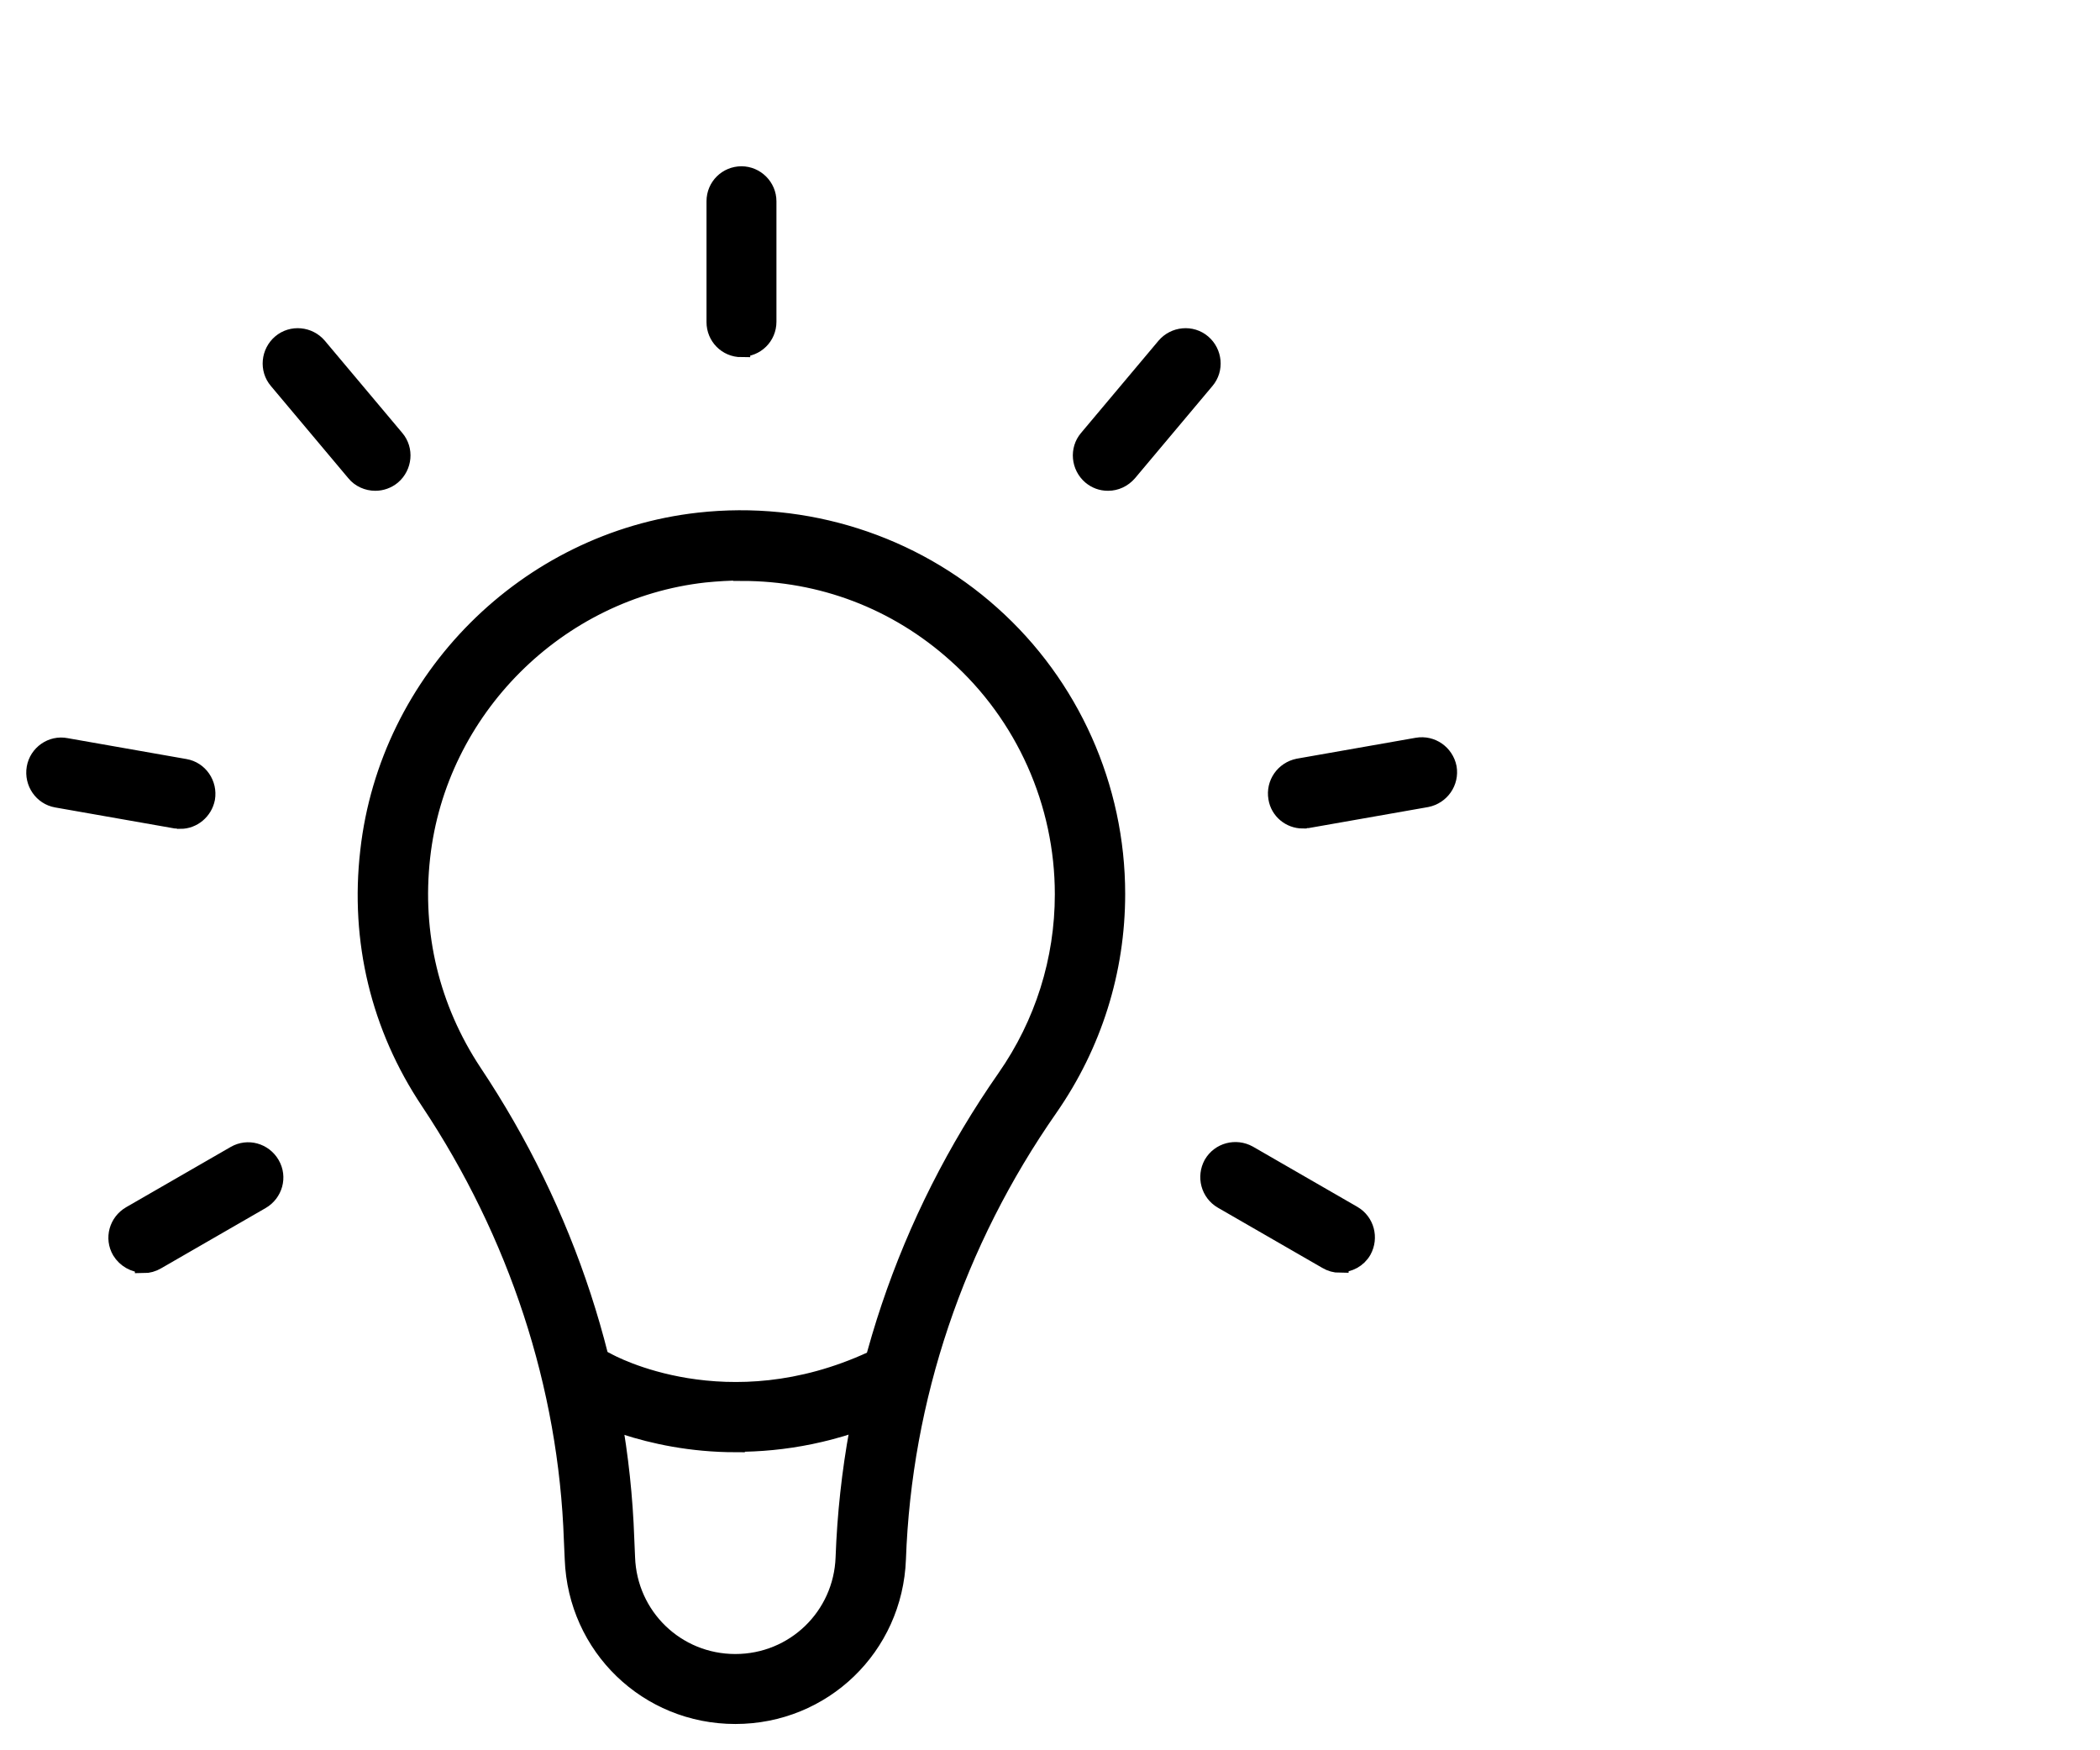 <svg width="60" height="50" viewBox="0 0 60 50" fill="none" xmlns="http://www.w3.org/2000/svg">
<path d="M21.009 48.999C18.504 48.999 16.478 47.044 16.385 44.538L16.361 44C16.209 39.574 14.781 35.242 12.263 31.46C10.847 29.341 10.249 26.87 10.542 24.318C11.092 19.4 15.05 15.443 19.968 14.893C23.012 14.553 26.067 15.525 28.327 17.55C30.599 19.576 31.898 22.491 31.898 25.536C31.898 27.737 31.231 29.844 29.978 31.647C27.297 35.488 25.798 39.949 25.634 44.538C25.541 47.044 23.515 48.999 21.009 48.999ZM21.197 16.333C20.846 16.333 20.483 16.356 20.131 16.391C15.916 16.86 12.509 20.267 12.041 24.482C11.795 26.683 12.31 28.802 13.516 30.629C16.197 34.645 17.708 39.258 17.872 43.953L17.895 44.491C17.954 46.177 19.323 47.5 21.009 47.5C22.695 47.5 24.065 46.177 24.124 44.491C24.3 39.609 25.892 34.867 28.737 30.793C29.814 29.247 30.388 27.432 30.388 25.547C30.388 22.936 29.276 20.431 27.32 18.686C25.611 17.152 23.468 16.345 21.197 16.345V16.333Z" fill="#003548" stroke="#003548" style="fill:#003548;fill:color(display-p3 0 0.209 0.283);fill-opacity:1;stroke:#003548;stroke:color(display-p3 0 0.209 0.283);stroke-opacity:1;" stroke-width="0.5"/>
<path d="M21.033 41.236C18.434 41.236 16.677 40.253 16.572 40.194C16.209 39.983 16.08 39.527 16.291 39.164C16.502 38.801 16.958 38.684 17.321 38.883C17.462 38.965 20.764 40.768 24.92 38.848C25.295 38.672 25.751 38.848 25.915 39.222C26.091 39.597 25.915 40.054 25.541 40.218C23.89 40.979 22.356 41.224 21.033 41.224V41.236Z" fill="#003548" stroke="#003548" style="fill:#003548;fill:color(display-p3 0 0.209 0.283);fill-opacity:1;stroke:#003548;stroke:color(display-p3 0 0.209 0.283);stroke-opacity:1;" stroke-width="0.5"/>
<path d="M21.185 9.953C20.763 9.953 20.436 9.613 20.436 9.203V5.749C20.436 5.328 20.775 5 21.185 5C21.595 5 21.934 5.34 21.934 5.749V9.192C21.934 9.613 21.595 9.941 21.185 9.941V9.953Z" fill="#5FDDBC" stroke="#5FDDBC" style="fill:#5FDDBC;fill:color(display-p3 0.372 0.867 0.737);fill-opacity:1;stroke:#5FDDBC;stroke:color(display-p3 0.372 0.867 0.737);stroke-opacity:1;" stroke-width="0.5"/>
<path d="M10.717 13.77C10.507 13.77 10.284 13.676 10.144 13.501L7.931 10.866C7.661 10.55 7.708 10.07 8.024 9.801C8.341 9.532 8.821 9.578 9.09 9.895L11.303 12.529C11.572 12.845 11.525 13.325 11.209 13.594C11.069 13.711 10.893 13.77 10.729 13.77H10.717Z" fill="#5FDDBC" stroke="#5FDDBC" style="fill:#5FDDBC;fill:color(display-p3 0.372 0.867 0.737);fill-opacity:1;stroke:#5FDDBC;stroke:color(display-p3 0.372 0.867 0.737);stroke-opacity:1;" stroke-width="0.5"/>
<path d="M5.144 23.417C5.144 23.417 5.062 23.417 5.015 23.417L1.62 22.82C1.21 22.749 0.941 22.351 1.011 21.941C1.081 21.532 1.479 21.251 1.889 21.333L5.285 21.93C5.694 22 5.964 22.398 5.894 22.808C5.823 23.171 5.507 23.428 5.156 23.428L5.144 23.417Z" fill="#5FDDBC" stroke="#5FDDBC" style="fill:#5FDDBC;fill:color(display-p3 0.372 0.867 0.737);fill-opacity:1;stroke:#5FDDBC;stroke:color(display-p3 0.372 0.867 0.737);stroke-opacity:1;" stroke-width="0.5"/>
<path d="M4.104 36.108C3.846 36.108 3.589 35.968 3.448 35.734C3.237 35.371 3.366 34.914 3.729 34.703L6.715 32.982C7.078 32.772 7.534 32.9 7.745 33.263C7.956 33.626 7.827 34.083 7.464 34.294L4.479 36.015C4.361 36.085 4.233 36.12 4.104 36.12V36.108Z" fill="#5FDDBC" stroke="#5FDDBC" style="fill:#5FDDBC;fill:color(display-p3 0.372 0.867 0.737);fill-opacity:1;stroke:#5FDDBC;stroke:color(display-p3 0.372 0.867 0.737);stroke-opacity:1;" stroke-width="0.5"/>
<path d="M38.282 36.109C38.153 36.109 38.024 36.074 37.907 36.004L34.921 34.283C34.558 34.072 34.441 33.615 34.64 33.252C34.851 32.889 35.308 32.772 35.671 32.971L38.656 34.692C39.019 34.903 39.136 35.36 38.937 35.723C38.797 35.969 38.539 36.097 38.282 36.097V36.109Z" fill="#5FDDBC" stroke="#5FDDBC" style="fill:#5FDDBC;fill:color(display-p3 0.372 0.867 0.737);fill-opacity:1;stroke:#5FDDBC;stroke:color(display-p3 0.372 0.867 0.737);stroke-opacity:1;" stroke-width="0.5"/>
<path d="M37.225 23.418C36.862 23.418 36.546 23.16 36.488 22.797C36.417 22.387 36.687 22.001 37.096 21.919L40.492 21.322C40.902 21.251 41.288 21.521 41.37 21.93C41.44 22.34 41.171 22.727 40.761 22.809L37.366 23.406C37.366 23.406 37.272 23.406 37.237 23.406L37.225 23.418Z" fill="#5FDDBC" stroke="#5FDDBC" style="fill:#5FDDBC;fill:color(display-p3 0.372 0.867 0.737);fill-opacity:1;stroke:#5FDDBC;stroke:color(display-p3 0.372 0.867 0.737);stroke-opacity:1;" stroke-width="0.5"/>
<path d="M31.652 13.77C31.476 13.77 31.312 13.711 31.172 13.594C30.856 13.325 30.809 12.845 31.078 12.529L33.291 9.895C33.56 9.578 34.04 9.532 34.356 9.801C34.673 10.07 34.719 10.55 34.45 10.866L32.237 13.501C32.085 13.676 31.874 13.77 31.664 13.77H31.652Z" fill="#5FDDBC" stroke="#5FDDBC" style="fill:#5FDDBC;fill:color(display-p3 0.372 0.867 0.737);fill-opacity:1;stroke:#5FDDBC;stroke:color(display-p3 0.372 0.867 0.737);stroke-opacity:1;" stroke-width="0.5"/>
</svg>
